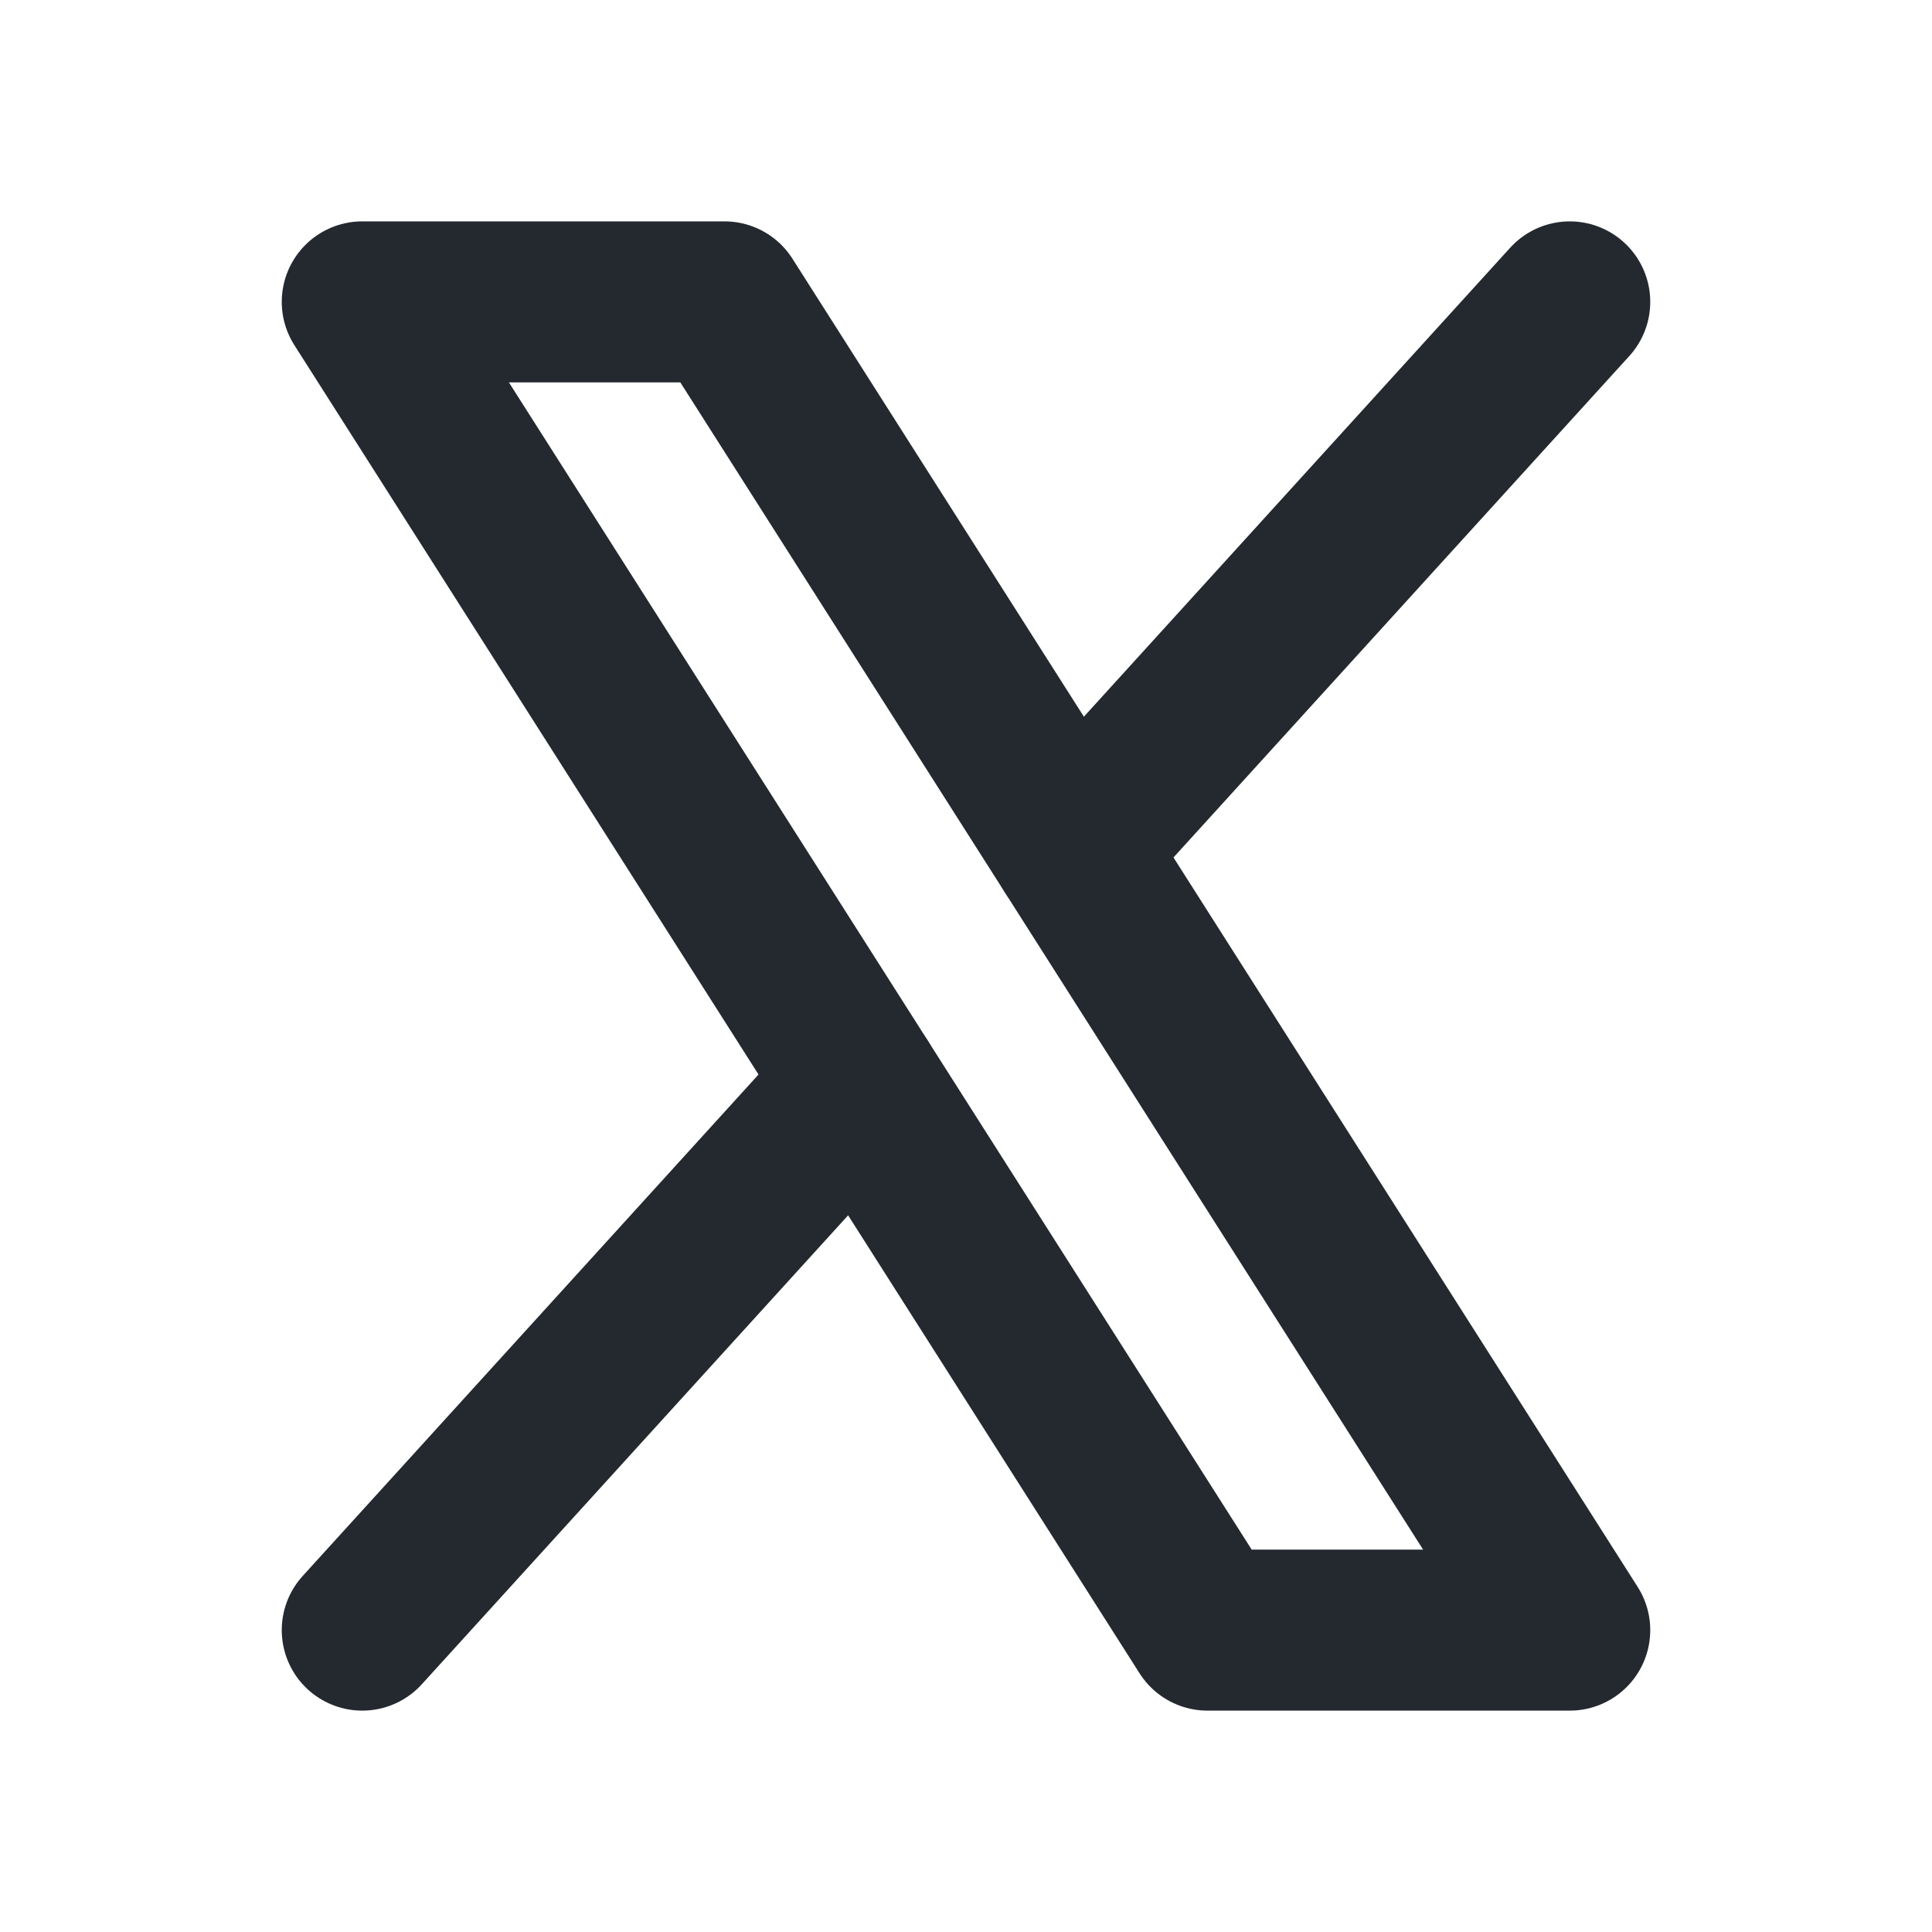 <svg width="24" height="24" viewBox="0 0 24 24" fill="none" xmlns="http://www.w3.org/2000/svg">
<path d="M4.5 3.75H9L19.5 20.25H15L4.5 3.75Z" stroke="#242930" stroke-width="2" stroke-linecap="round" stroke-linejoin="round"/>
<path d="M10.676 13.456L4.5 20.25" stroke="#242930" stroke-width="2" stroke-linecap="round" stroke-linejoin="round"/>
<path d="M19.5 3.75L13.324 10.544" stroke="#242930" stroke-width="2" stroke-linecap="round" stroke-linejoin="round"/>
</svg>
